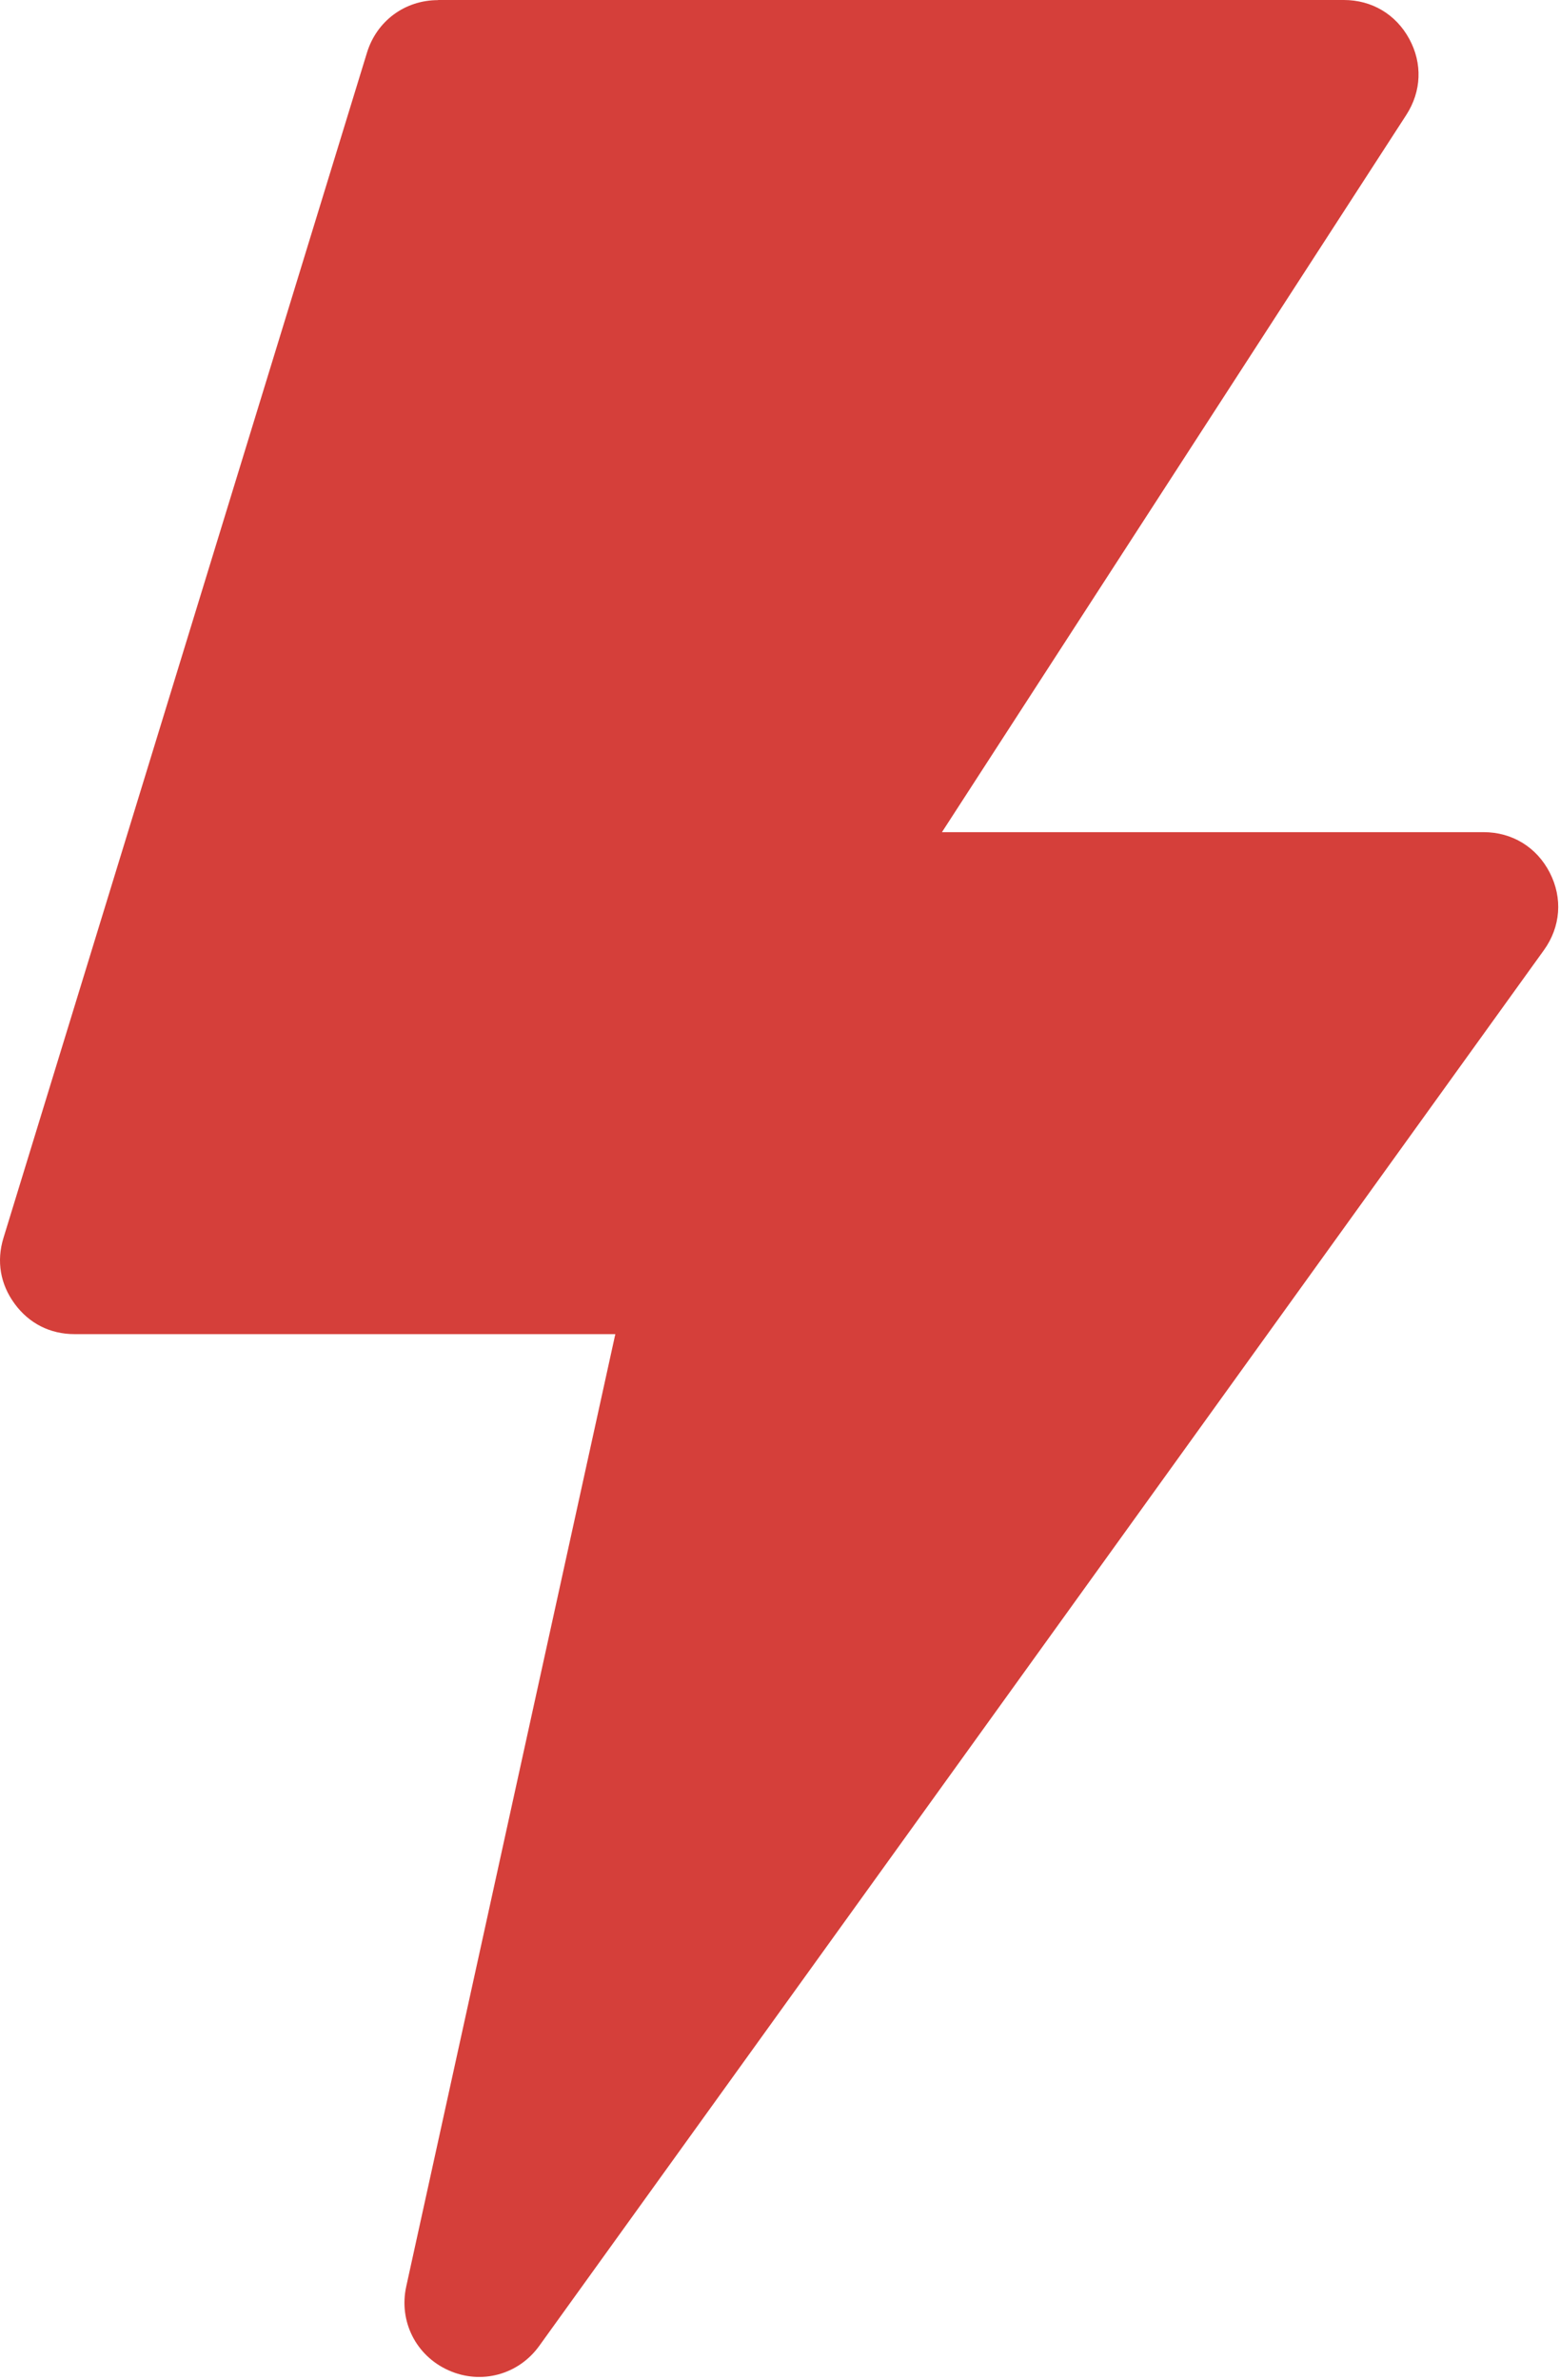 <?xml version="1.0" encoding="UTF-8"?> <svg xmlns="http://www.w3.org/2000/svg" width="465" height="709" viewBox="0 0 465 709" fill="none"> <path fill-rule="evenodd" clip-rule="evenodd" d="M130.562 0H400.575C408.908 0 416.075 4.255 420.064 11.583C424.054 18.906 423.715 27.219 419.189 34.229L280.776 247.909H442.216C450.752 247.909 458.055 252.388 461.951 259.982C465.846 267.575 465.201 276.112 460.206 283.055L160.739 698.868C154.536 707.493 143.4 710.493 133.703 706.149C124.005 701.827 118.807 691.545 121.094 681.149L183.411 397.456H22.224C14.969 397.456 8.694 394.3 4.396 388.451C0.074 382.602 -1.093 375.706 1.037 368.784L109.386 15.691C112.298 6.238 120.678 0.035 130.58 0.035L130.562 0Z" fill="#D53F3A"></path> </svg> 